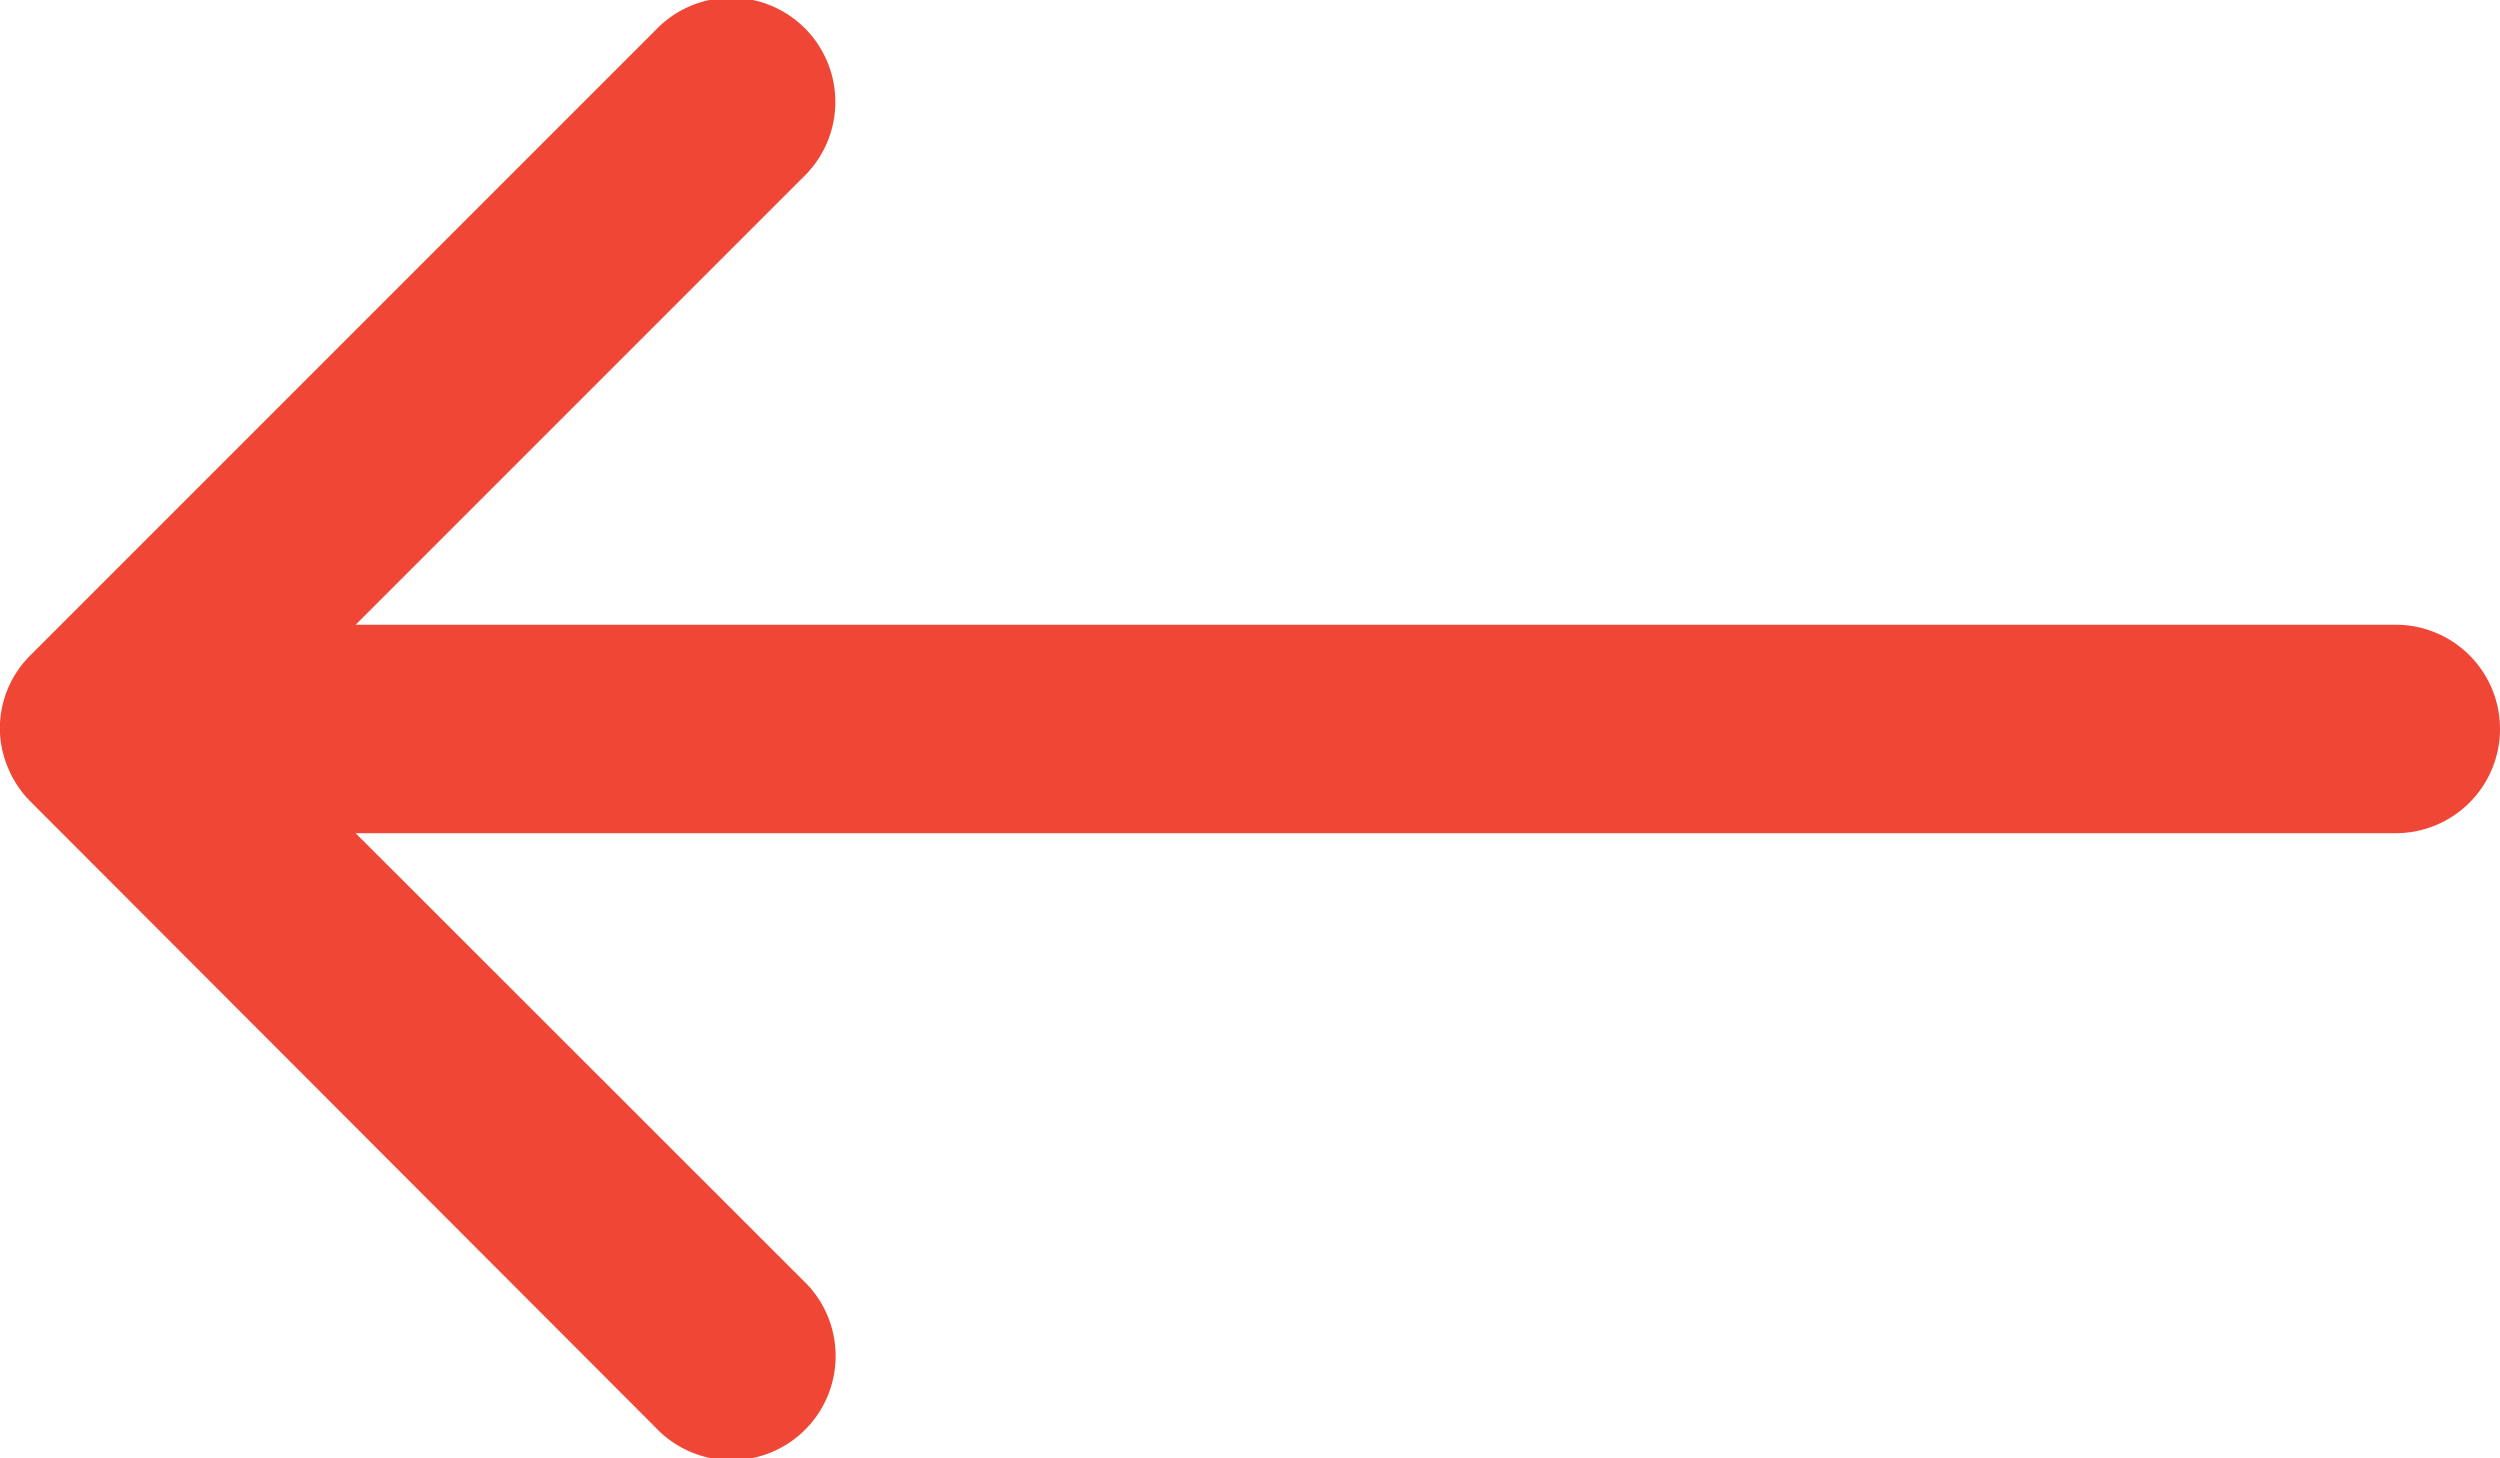 <svg xmlns="http://www.w3.org/2000/svg" width="17.223" height="10.045" viewBox="0 0 17.223 10.045">
  <path id="Path_2" data-name="Path 2" d="M4,13.024a.718.718,0,0,0,.718.718H18.773l-3.08,3.08a.718.718,0,1,0,1.015,1.015l4.306-4.306a.71.71,0,0,0,.21-.5v0a.7.7,0,0,0-.056-.274.71.71,0,0,0-.155-.233L16.706,8.211a.718.718,0,1,0-1.015,1.015l3.082,3.08H4.718A.718.718,0,0,0,4,13.024Z" transform="translate(21.223 18.046) rotate(180)" fill="#f04636"/>
</svg>
